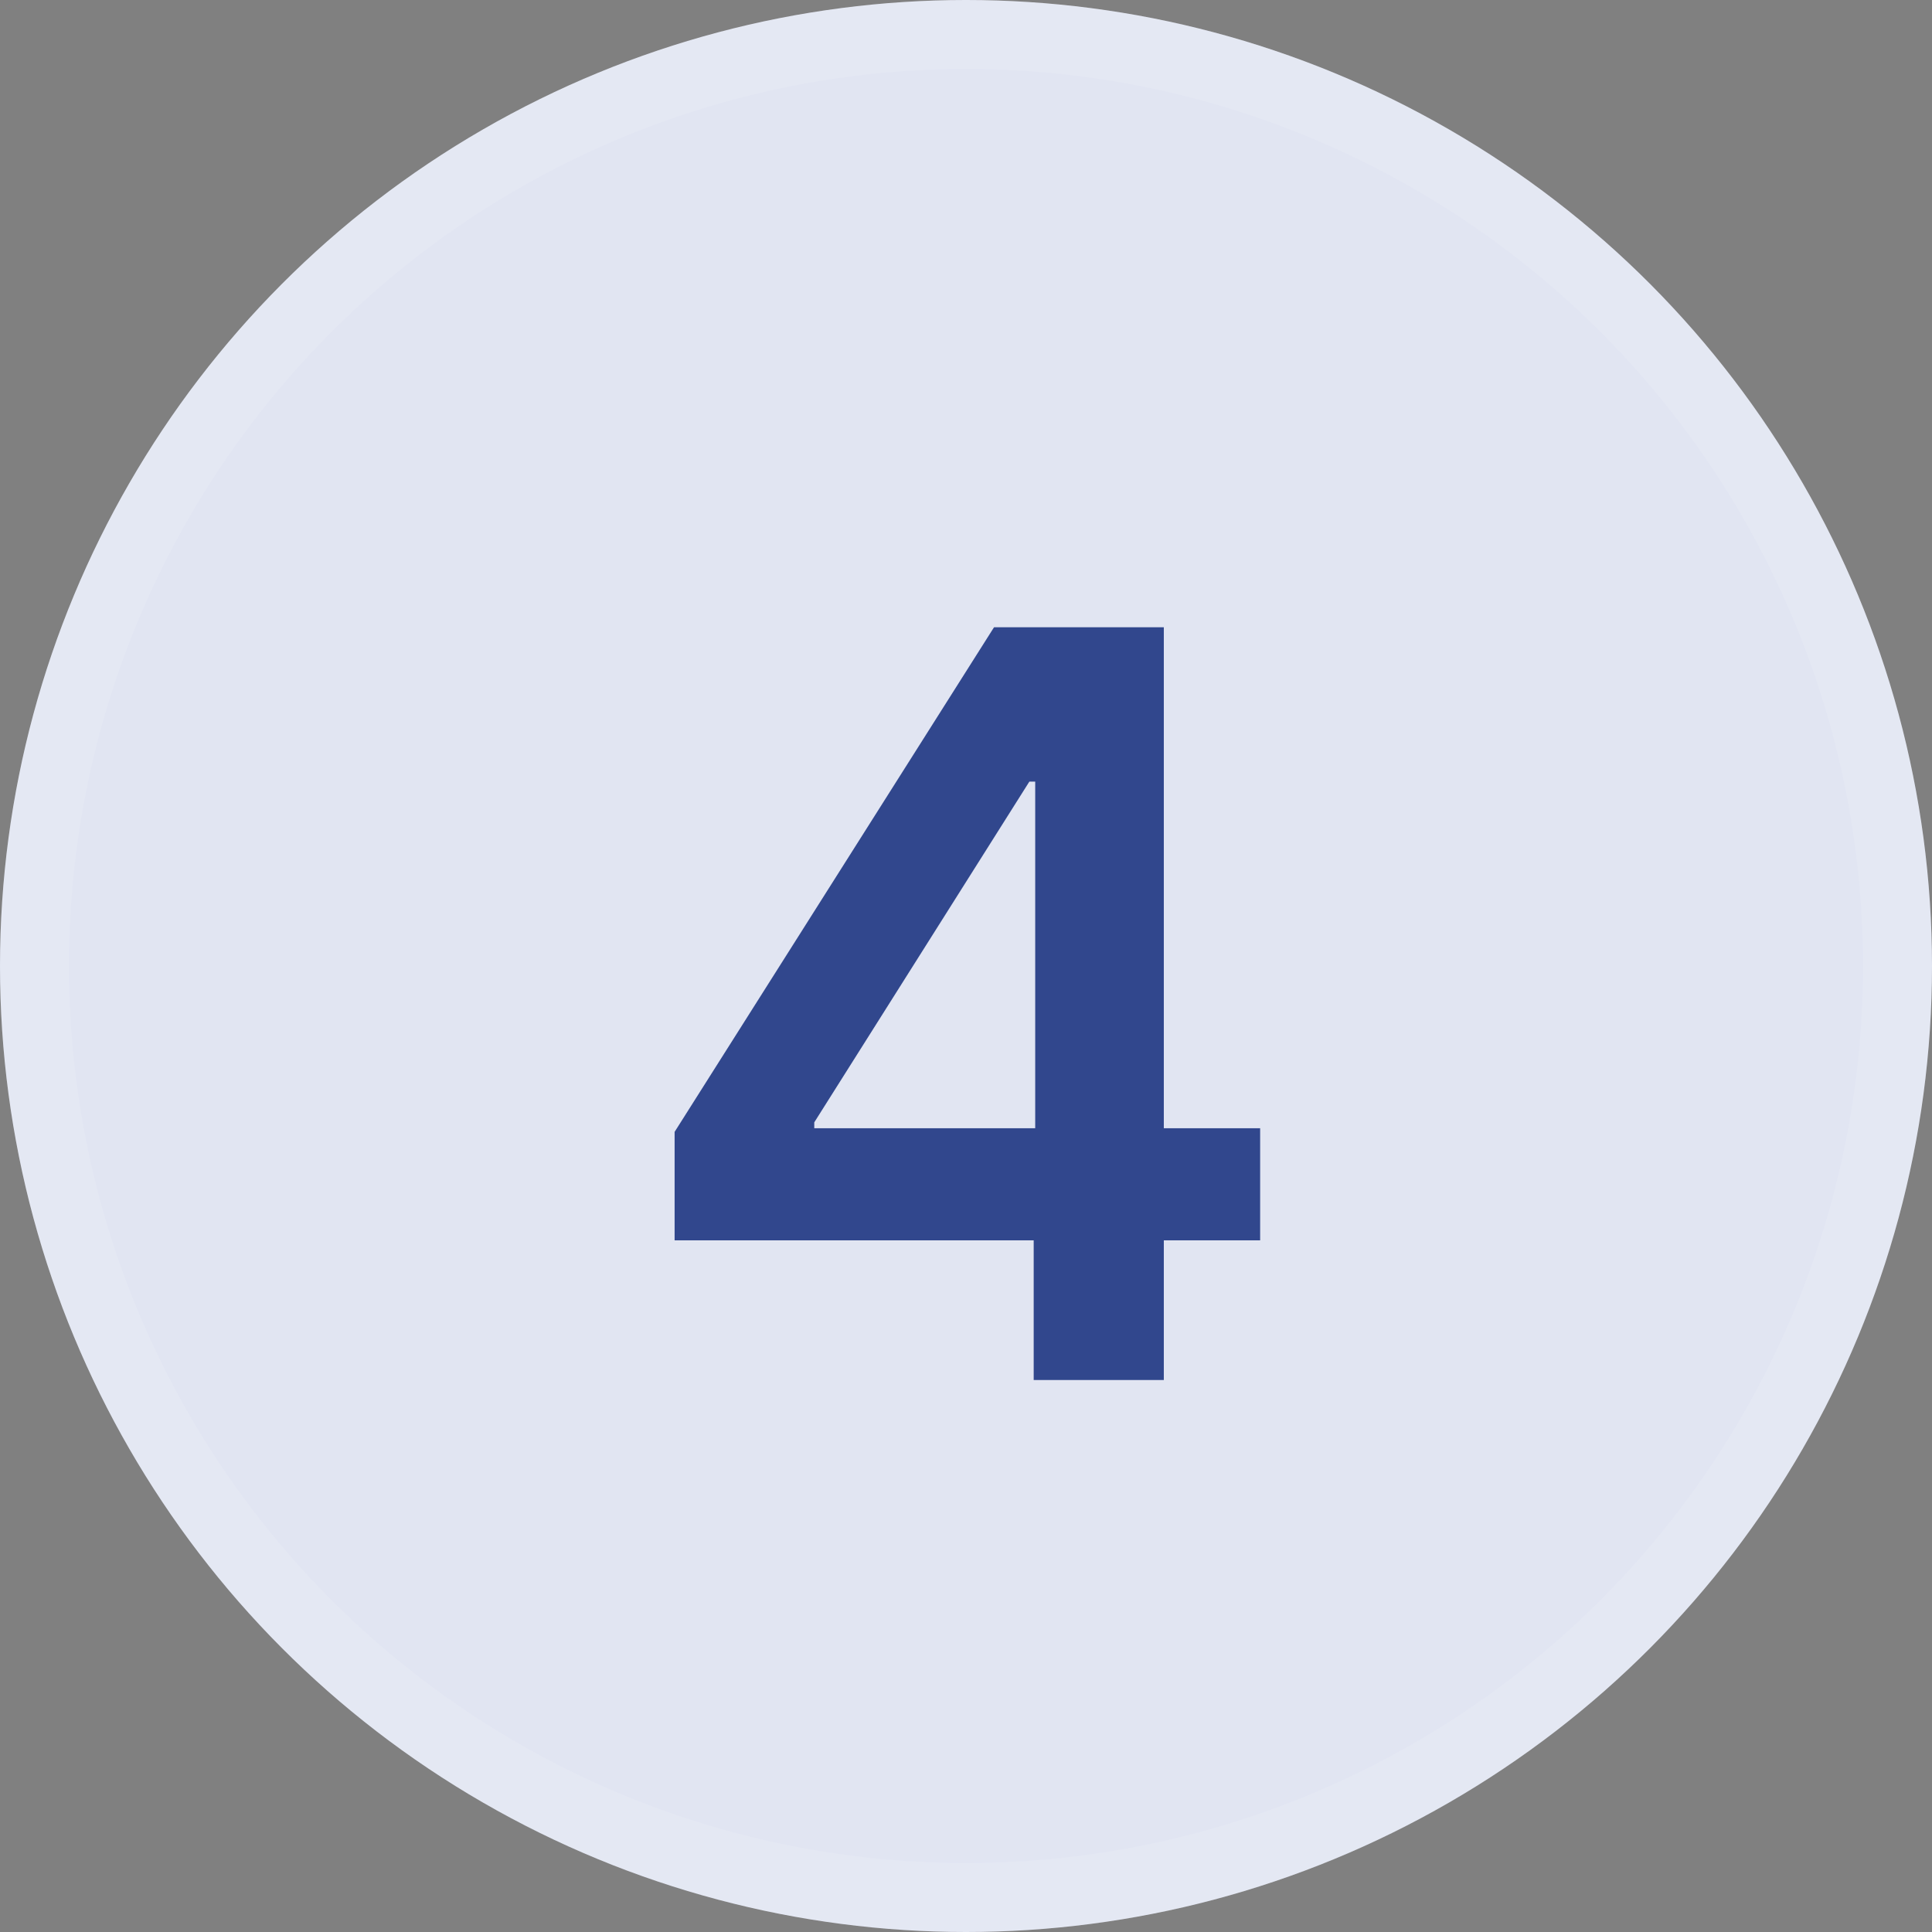 <?xml version="1.0" encoding="UTF-8"?> <svg xmlns="http://www.w3.org/2000/svg" width="28" height="28" viewBox="0 0 28 28" fill="none"><rect x="0" y="0" width="28" height="28" fill="#808080" stroke="none"/><circle cx="14" cy="14" r="14" fill="#E1E5F2"></circle><circle cx="14" cy="14" r="13.5" stroke="white" stroke-opacity="0.1"></circle><path opacity="0.78" d="M9.777 17.976V16.404L14.406 9.091H15.716V11.328H14.918L11.801 16.266V16.351H18.263V17.976H9.777ZM14.981 20V17.496L15.003 16.793V9.091H16.867V20H14.981Z" fill="#001B71"></path></svg> 